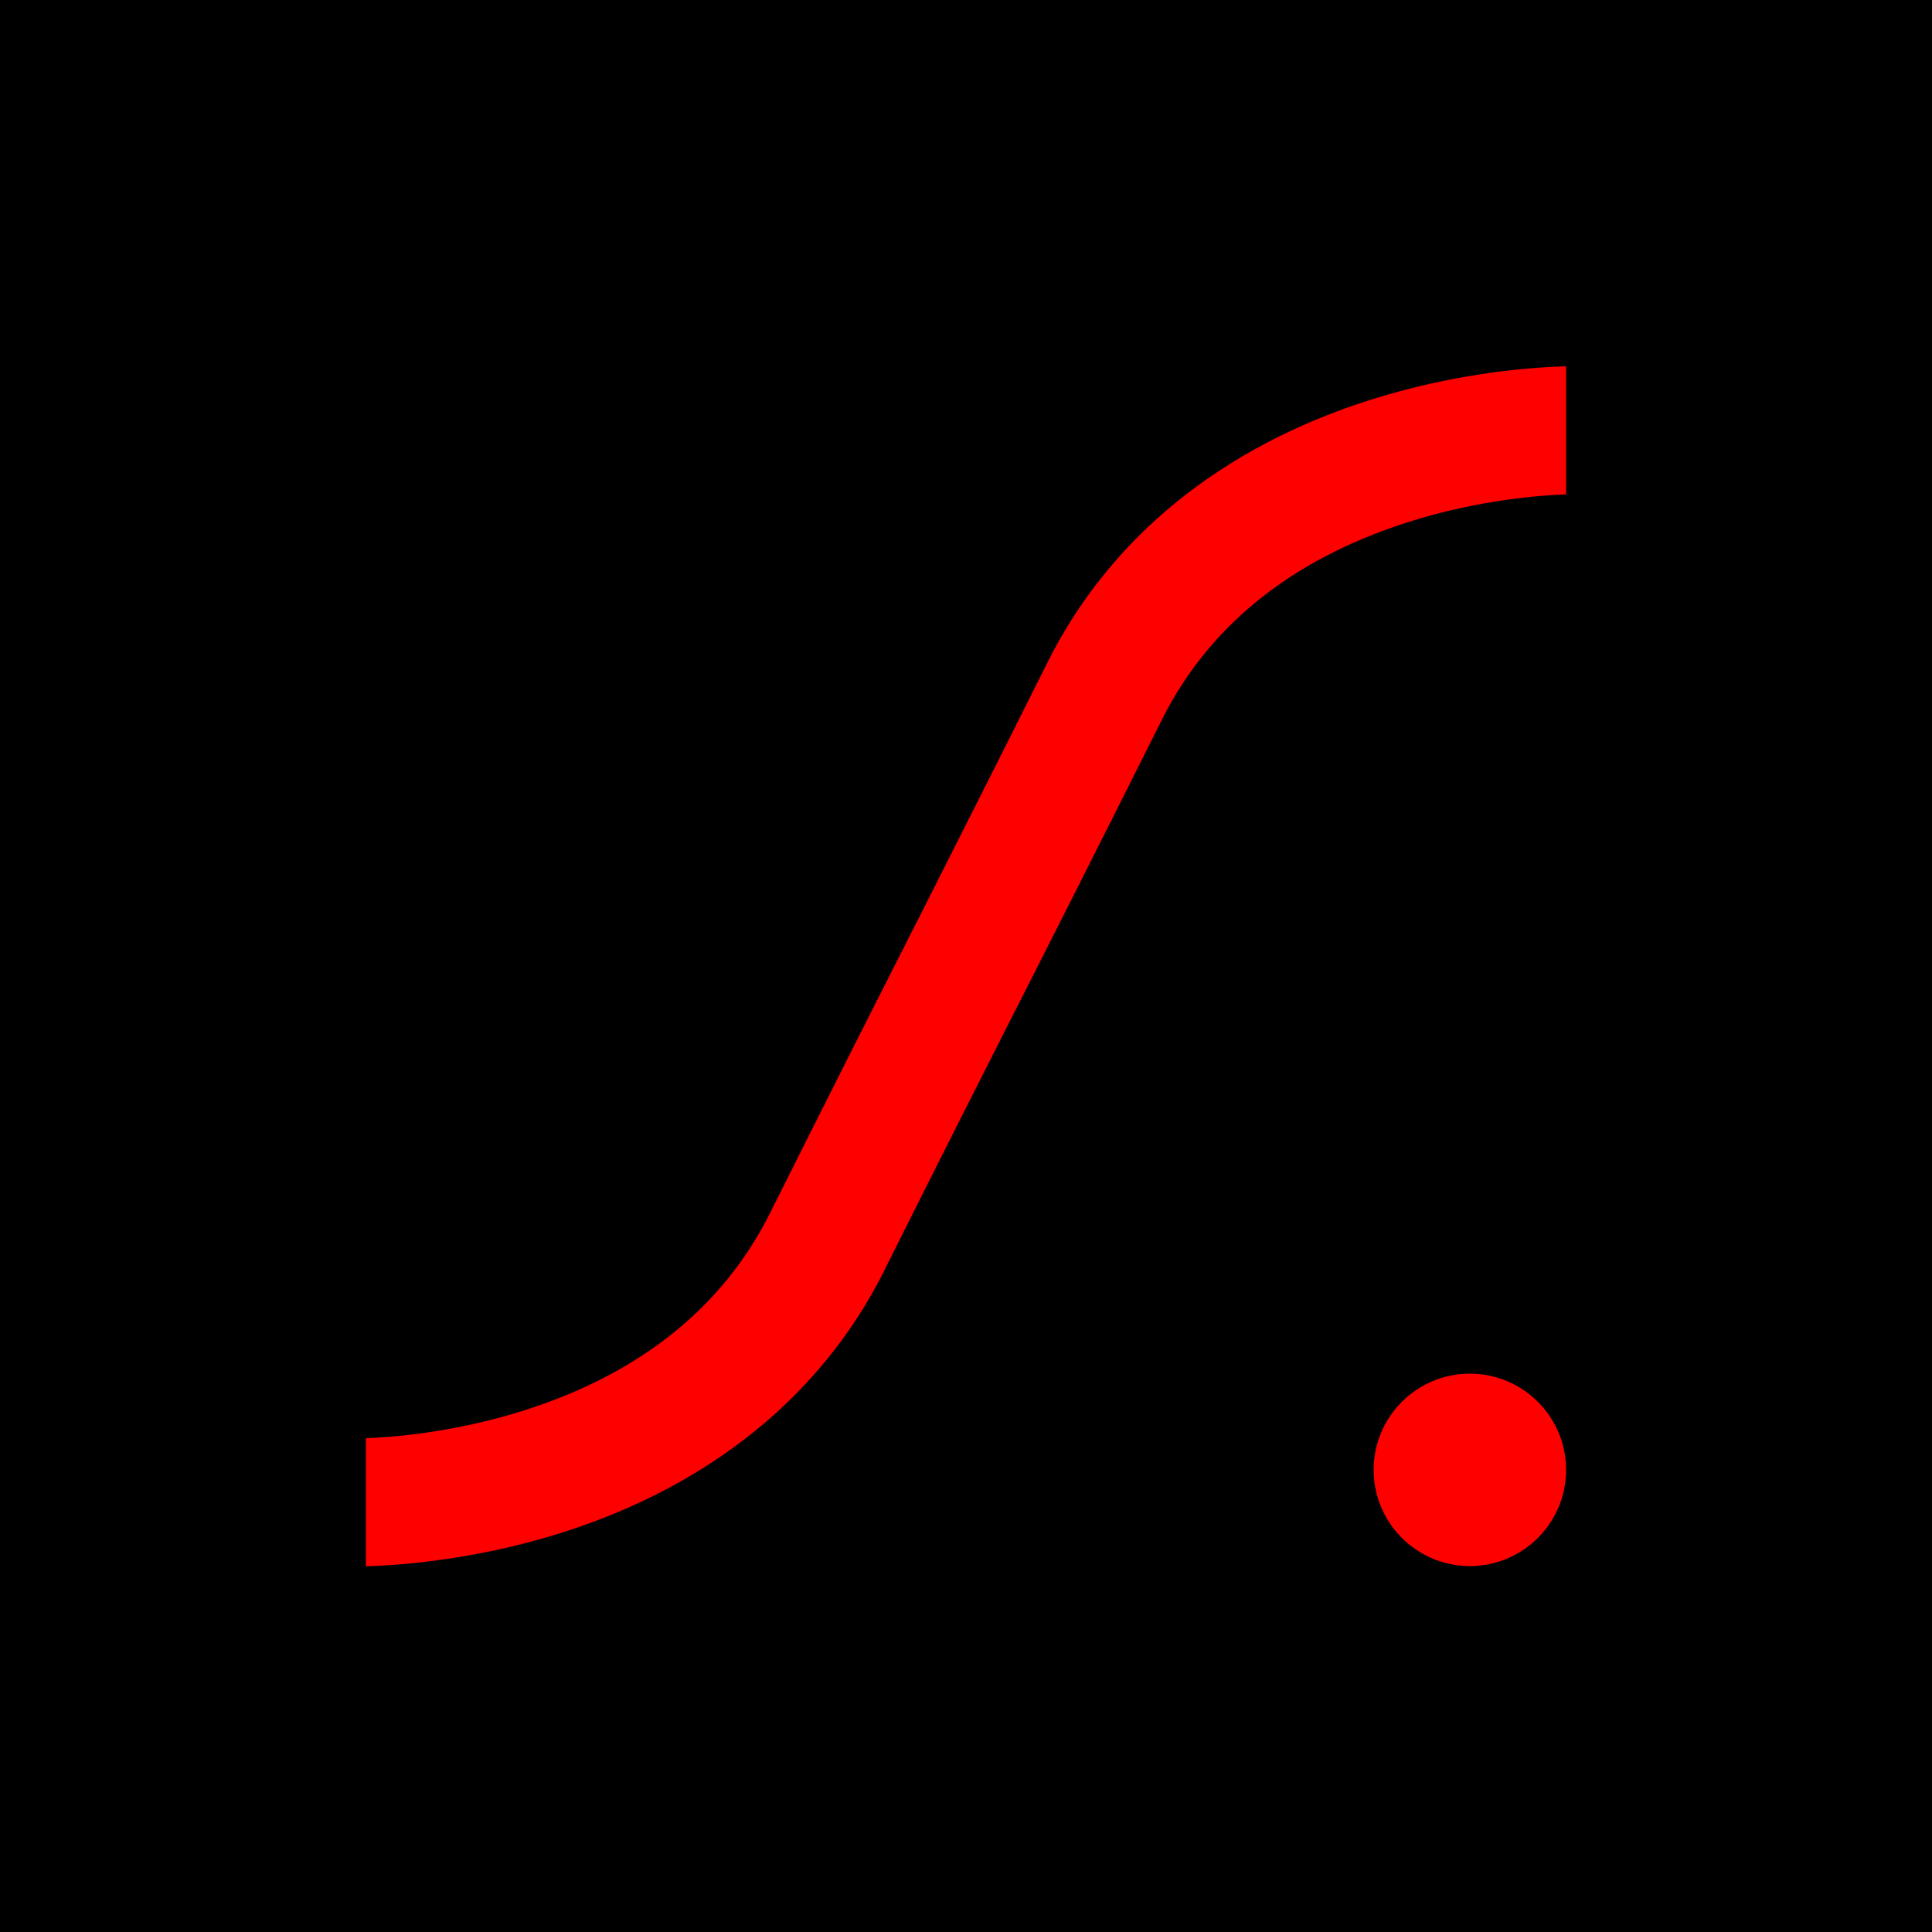 <?xml version="1.0" encoding="UTF-8"?>
<svg id="Warstwa_1" xmlns="http://www.w3.org/2000/svg" version="1.1" viewBox="0 0 100 100">
  <!-- Generator: Adobe Illustrator 29.3.0, SVG Export Plug-In . SVG Version: 2.1.0 Build 67)  -->
  <defs>
    <style>
      .st0 {
        display: none;
        fill: none;
        stroke: #fff;
        stroke-miterlimit: 10;
      }

      .st1 {
        fill: red;
      }
    </style>
  </defs>
  <rect x="0" y="0" width="100" height="100"/>
  <rect class="st0" x="-2321.16" y="6593.62" width="642.82" height="642.82"/>
  <g>
    <ellipse class="st1" cx="76.08" cy="76.08" rx="4.98" ry="4.98"/>
    <path class="st1" d="M45.79,65.72c3.03-6.06,4.82-9.59,6.71-13.32l.11-.21c1.96-3.86,3.98-7.85,7.53-14.94,2.42-4.83,6.65-8.25,12.6-10.18,3.81-1.24,7.28-1.45,8.32-1.48v-6.63c-1.54.04-5.52.28-10.11,1.73-7.72,2.44-13.51,7.14-16.74,13.61-3.08,6.16-4.93,9.8-6.71,13.33l-.16.31c-1.94,3.82-3.94,7.77-7.48,14.84-2.41,4.83-6.65,8.26-12.6,10.18-3.83,1.24-7.29,1.45-8.32,1.48v6.63c1.23-.03,5.4-.24,10.11-1.73,7.72-2.44,13.51-7.14,16.74-13.61Z"/>
  </g>
</svg>